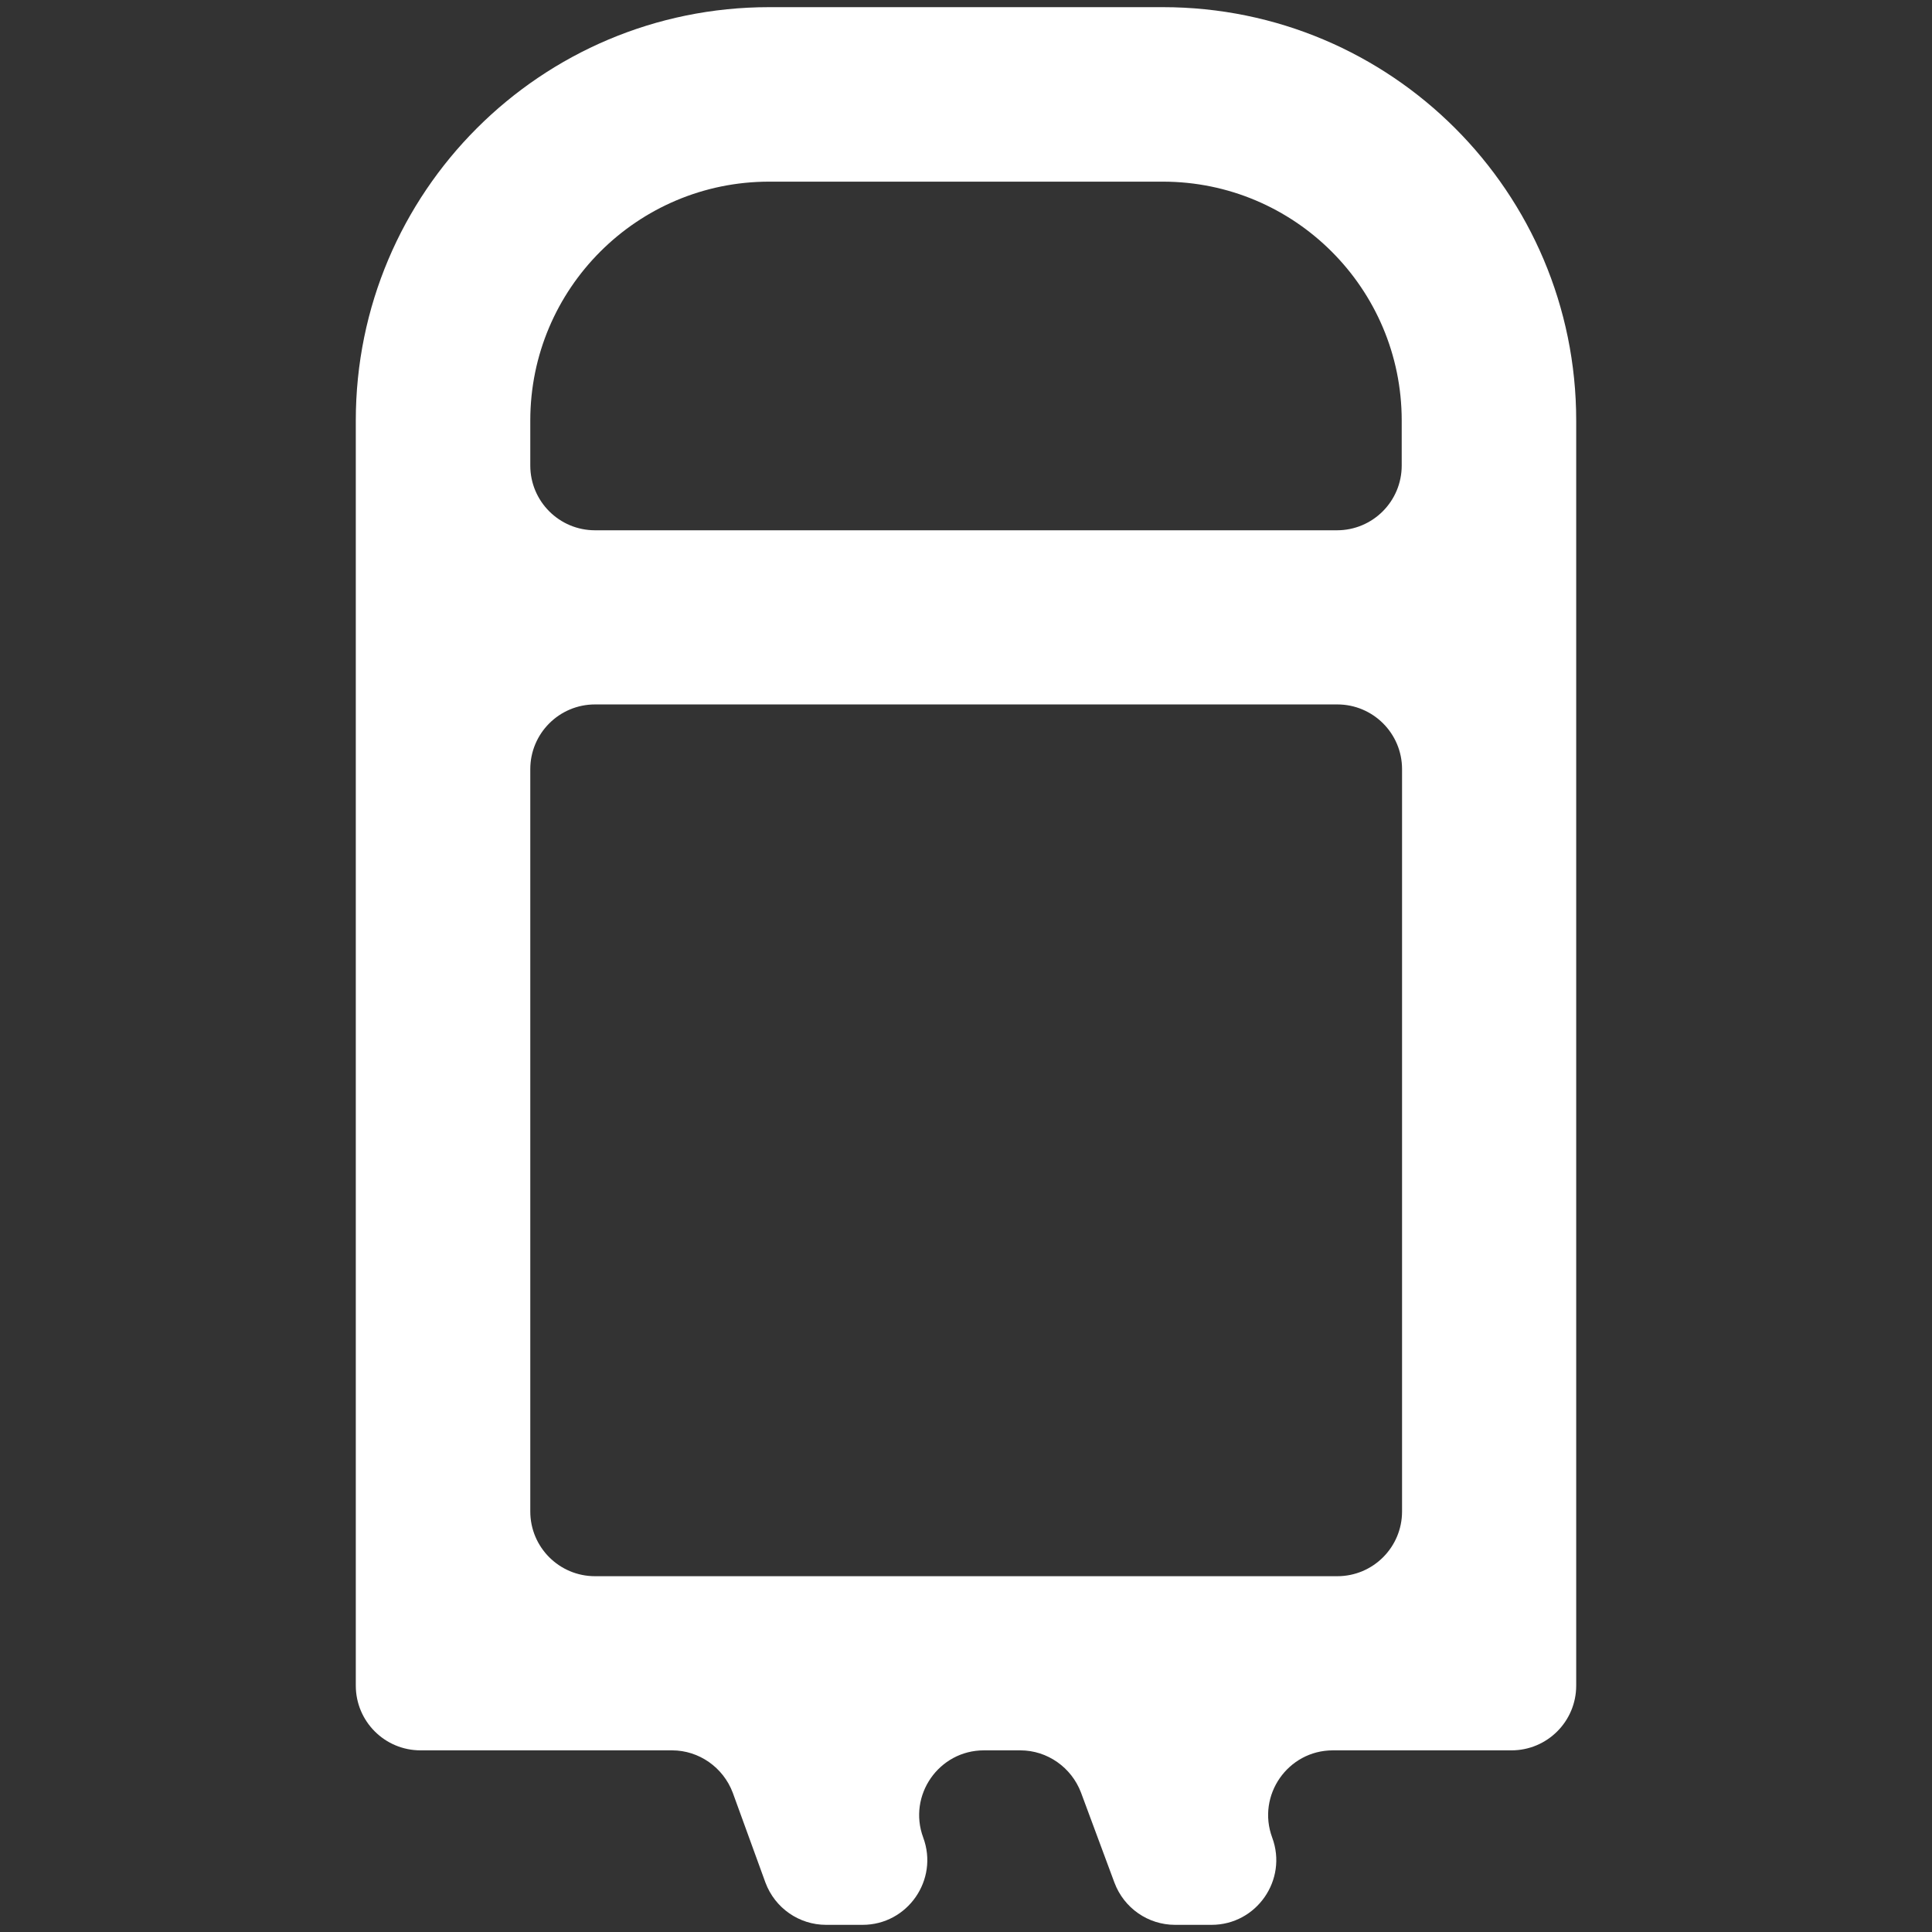 <?xml version="1.0" encoding="utf-8"?>
<!-- Generator: Adobe Illustrator 26.0.3, SVG Export Plug-In . SVG Version: 6.00 Build 0)  -->
<svg version="1.1" id="Слой_1" xmlns="http://www.w3.org/2000/svg" xmlns:xlink="http://www.w3.org/1999/xlink" x="0px" y="0px"
	 viewBox="0 0 56.69 56.69" style="enable-background:new 0 0 56.69 56.69;" xml:space="preserve">
<rect x="0" y="0" width="56.69" height="56.69" fill="#333333" stroke="none"/>
<style type="text/css">
	.st0{fill-rule:evenodd;clip-rule:evenodd;fill:#FFFFFF;}
</style>
<path class="st0" d="M10.44,12.34c0-6.7,5.43-12.13,12.13-12.13h11.55c6.7,0,12.13,5.43,12.13,12.13v37.12c0,1.05-0.85,1.9-1.9,1.9
	h-5.24c-1.32,0-2.24,1.32-1.78,2.56v0c0.46,1.24-0.46,2.56-1.78,2.56h-1.07c-0.79,0-1.5-0.49-1.78-1.24l-0.98-2.64
	c-0.28-0.74-0.99-1.24-1.78-1.24h-1.07c-1.32,0-2.24,1.32-1.78,2.56l0,0c0.46,1.24-0.46,2.56-1.78,2.56h-1.07
	c-0.79,0-1.5-0.49-1.78-1.24L21.5,52.6c-0.28-0.74-0.99-1.24-1.78-1.24h-7.38c-1.05,0-1.9-0.85-1.9-1.9V12.34z M22.57,5.33h11.55
	c3.87,0,7.01,3.14,7.01,7.01v1.32c0,1.05-0.85,1.9-1.9,1.9H17.46c-1.05,0-1.9-0.85-1.9-1.9v-1.32C15.56,8.47,18.7,5.33,22.57,5.33z
	 M17.46,20.67h21.78c1.05,0,1.9,0.85,1.9,1.9v21.78c0,1.05-0.85,1.9-1.9,1.9H17.46c-1.05,0-1.9-0.85-1.9-1.9V22.57
	C15.56,21.52,16.41,20.67,17.46,20.67z"/>
</svg>

